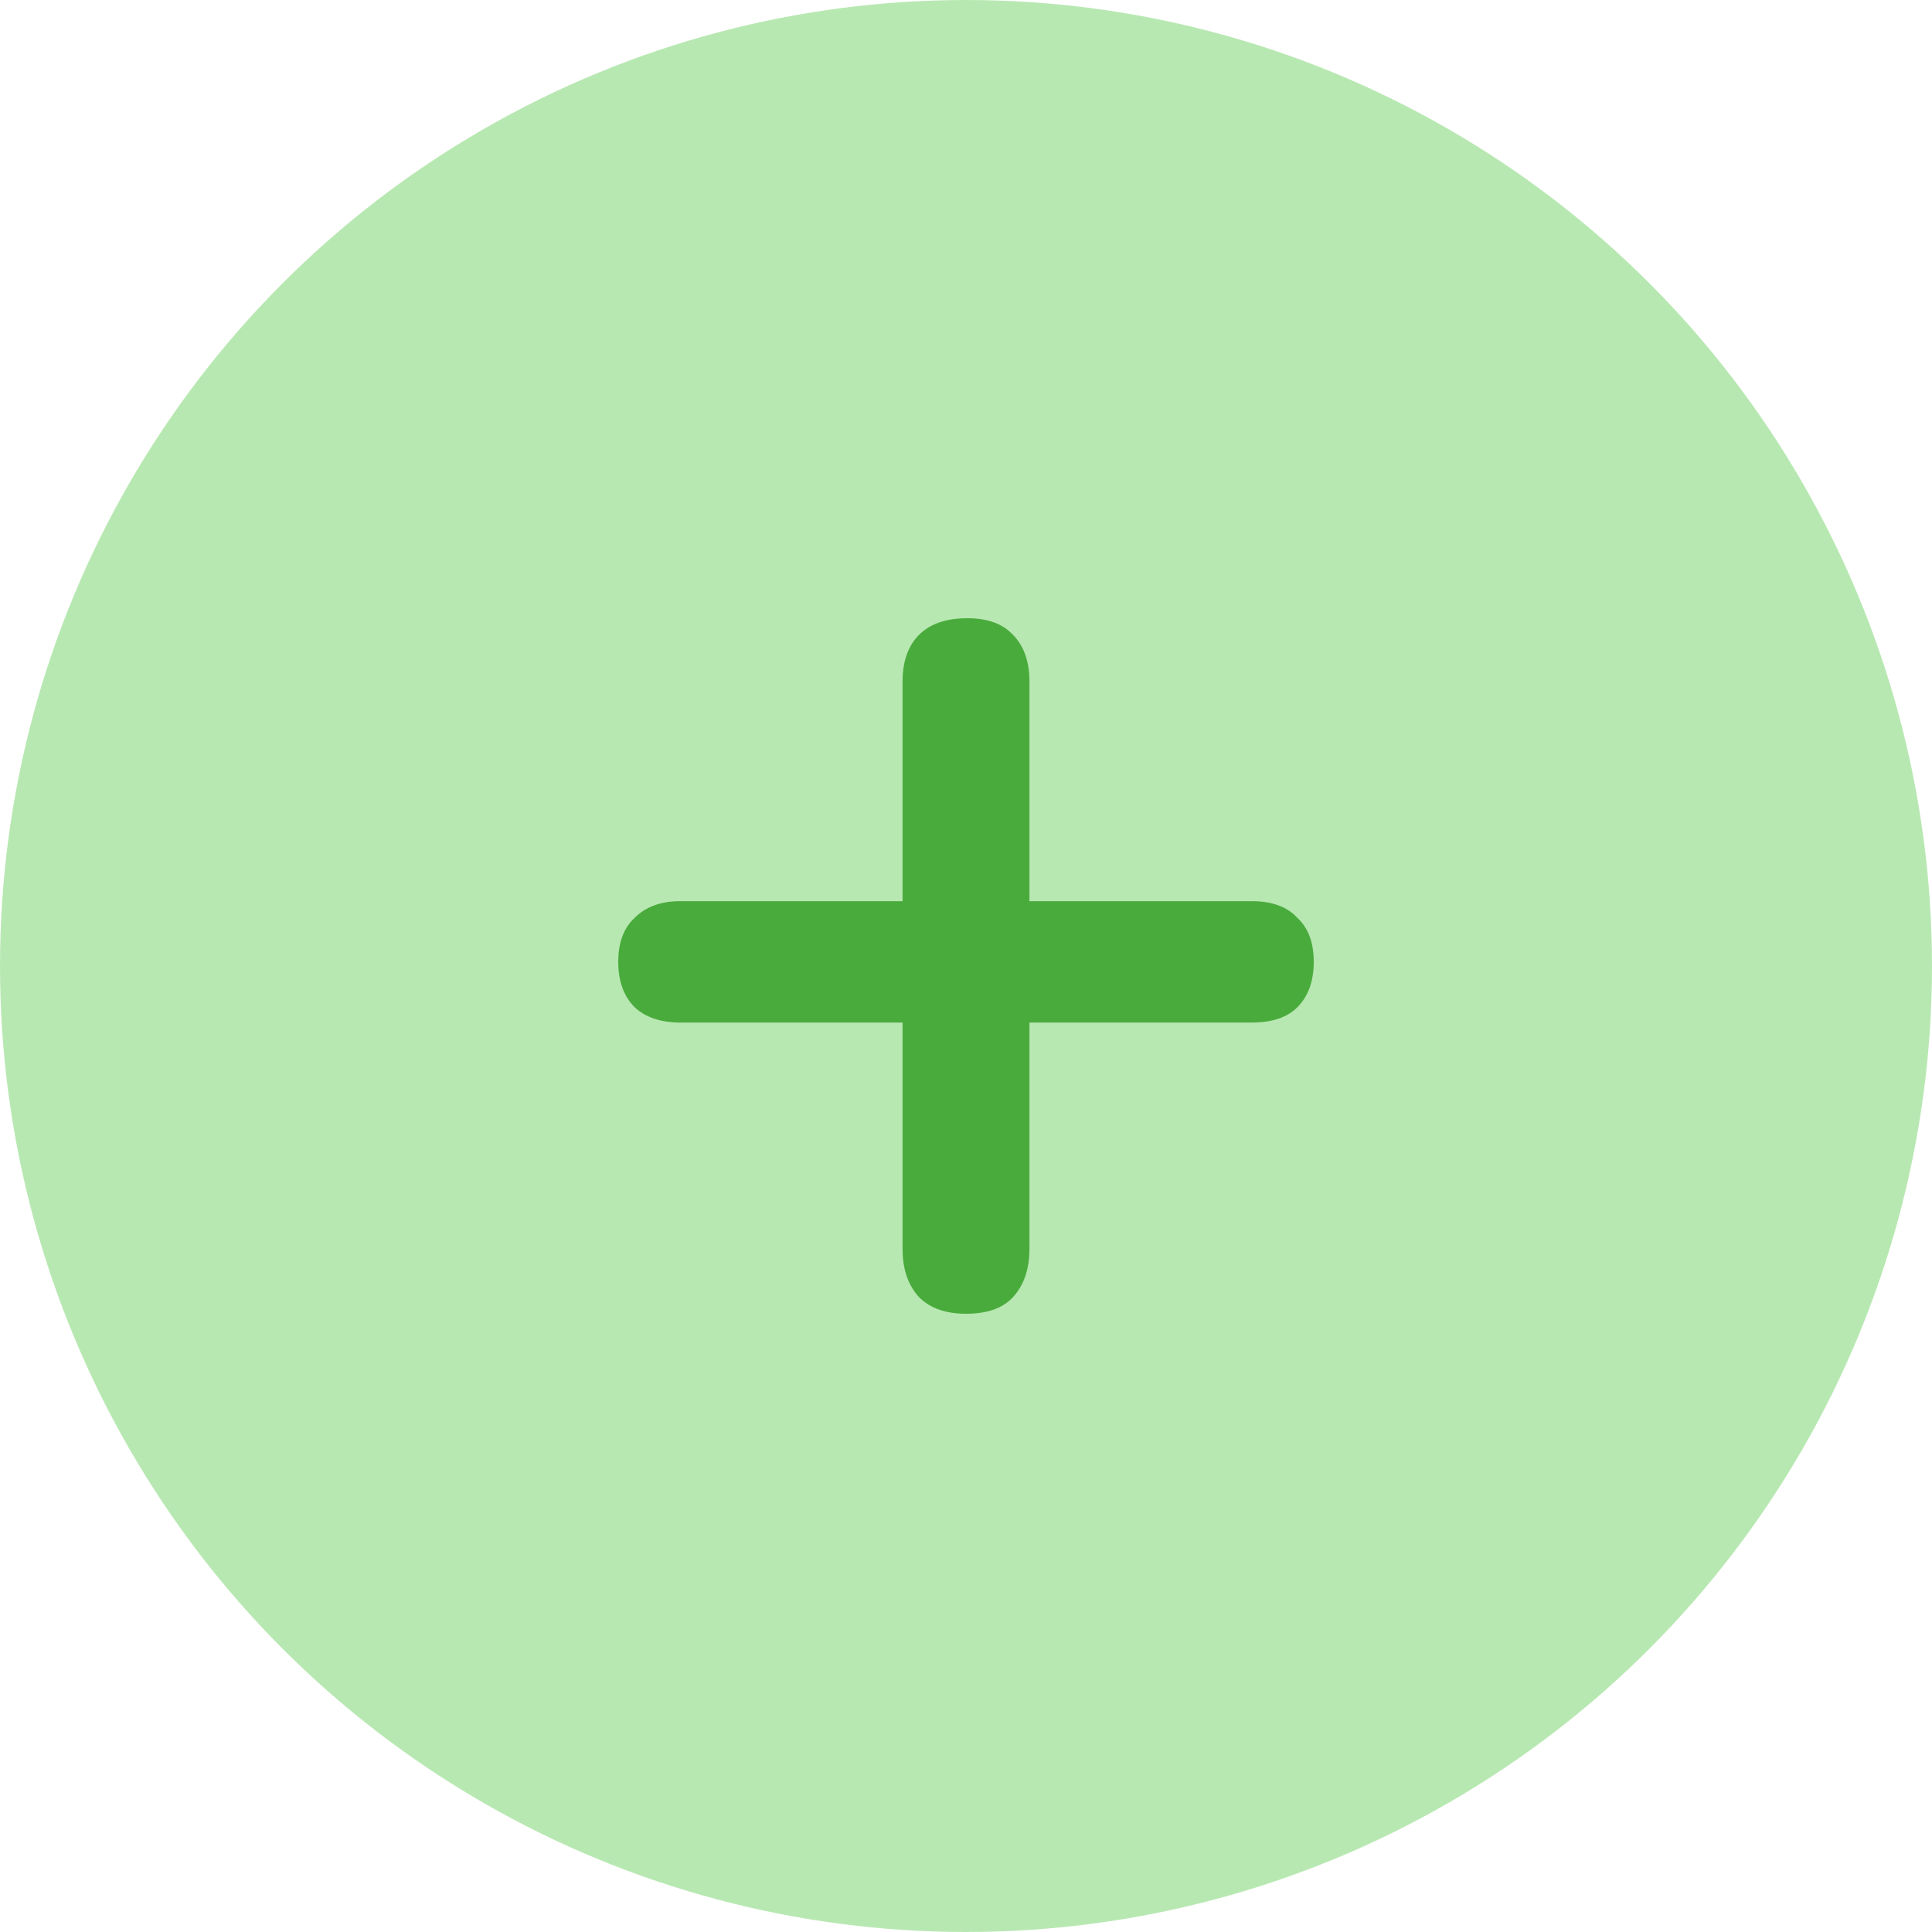 <svg width="25" height="25" viewBox="0 0 25 25" fill="none" xmlns="http://www.w3.org/2000/svg">
<circle cx="12.5" cy="12.5" r="12.5" fill="#B8E8B2"/>
<path d="M12.5 17C12.238 17 12.036 16.929 11.893 16.786C11.75 16.631 11.679 16.423 11.679 16.161V13.232H8.804C8.554 13.232 8.357 13.167 8.214 13.036C8.071 12.893 8 12.696 8 12.446C8 12.196 8.071 12.006 8.214 11.875C8.357 11.732 8.554 11.661 8.804 11.661H11.679V8.821C11.679 8.56 11.75 8.357 11.893 8.214C12.036 8.071 12.244 8 12.518 8C12.78 8 12.976 8.071 13.107 8.214C13.25 8.357 13.321 8.56 13.321 8.821V11.661H16.196C16.458 11.661 16.655 11.732 16.786 11.875C16.929 12.006 17 12.196 17 12.446C17 12.696 16.929 12.893 16.786 13.036C16.655 13.167 16.458 13.232 16.196 13.232H13.321V16.161C13.321 16.423 13.25 16.631 13.107 16.786C12.976 16.929 12.774 17 12.5 17Z" fill="#4AAB3D"/>
</svg>
